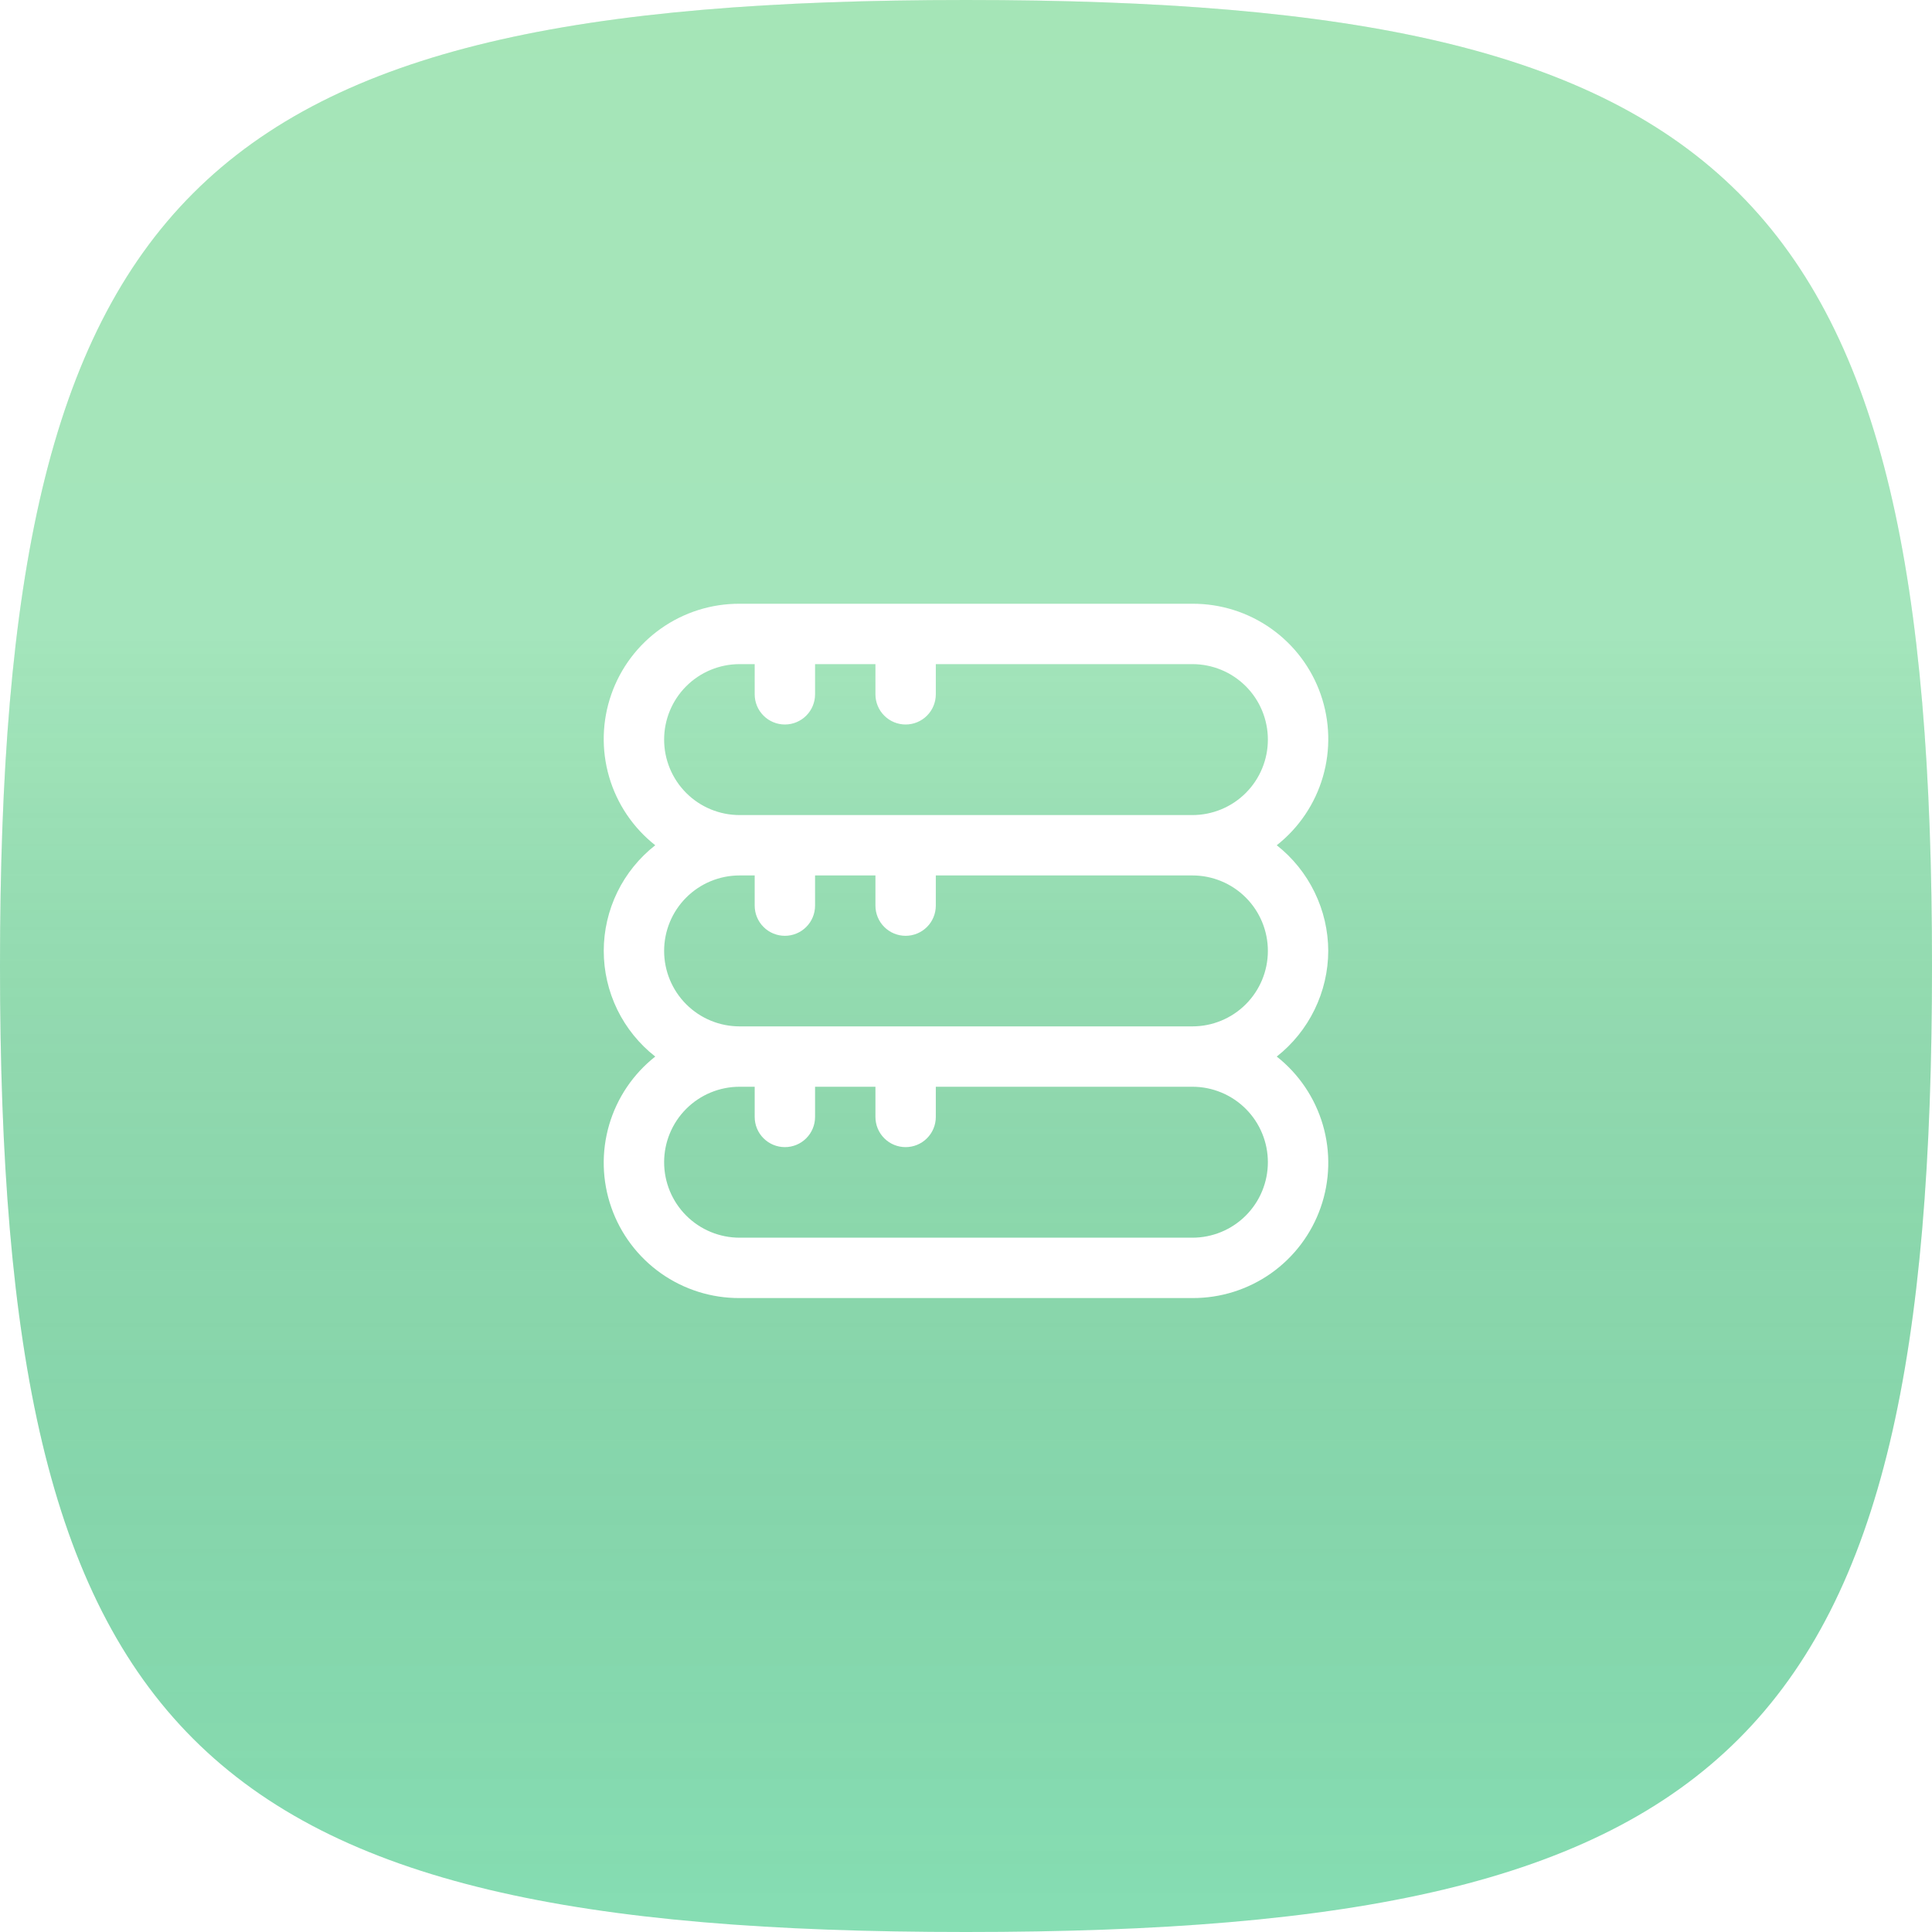 <svg width="64" height="64" viewBox="0 0 64 64" fill="none" xmlns="http://www.w3.org/2000/svg">
<g filter="url(#filter0_ii)">
<path fill-rule="evenodd" clip-rule="evenodd" d="M32 0C6.4 0 0 6.4 0 32C0 57.6 6.4 64 32 64C57.6 64 64 57.6 64 32C64 6.4 57.6 0 32 0Z" fill="url(#paint0_linear)"/>
<path fill-rule="evenodd" clip-rule="evenodd" d="M32 0C6.4 0 0 6.4 0 32C0 57.6 6.4 64 32 64C57.6 64 64 57.6 64 32C64 6.4 57.6 0 32 0Z" fill="url(#paint1_linear)" fill-opacity="0.2" style="mix-blend-mode:soft-light"/>
</g>
<path d="M44 31.5C43.998 30.826 43.843 30.161 43.547 29.555C43.252 28.949 42.824 28.417 42.294 28C43.027 27.422 43.561 26.631 43.822 25.735C44.083 24.839 44.058 23.884 43.75 23.003C43.443 22.123 42.868 21.36 42.106 20.822C41.344 20.283 40.433 19.996 39.5 20H24.5C23.567 19.996 22.656 20.283 21.894 20.822C21.132 21.36 20.557 22.123 20.25 23.003C19.942 23.884 19.917 24.839 20.178 25.735C20.439 26.631 20.973 27.422 21.706 28C21.175 28.416 20.745 28.947 20.449 29.553C20.154 30.16 20 30.825 20 31.5C20 32.175 20.154 32.84 20.449 33.447C20.745 34.053 21.175 34.584 21.706 35C20.973 35.578 20.439 36.37 20.178 37.265C19.917 38.161 19.942 39.116 20.25 39.997C20.557 40.877 21.132 41.64 21.894 42.179C22.656 42.717 23.567 43.004 24.5 43H39.5C40.433 43.004 41.344 42.717 42.106 42.179C42.868 41.64 43.443 40.877 43.75 39.997C44.058 39.116 44.083 38.161 43.822 37.265C43.561 36.37 43.027 35.578 42.294 35C42.824 34.583 43.252 34.051 43.547 33.445C43.843 32.839 43.998 32.174 44 31.5ZM22 24.5C22 23.837 22.263 23.201 22.732 22.732C23.201 22.263 23.837 22 24.5 22H25V23C25 23.265 25.105 23.52 25.293 23.707C25.48 23.895 25.735 24 26 24C26.265 24 26.52 23.895 26.707 23.707C26.895 23.52 27 23.265 27 23V22H29V23C29 23.265 29.105 23.52 29.293 23.707C29.48 23.895 29.735 24 30 24C30.265 24 30.52 23.895 30.707 23.707C30.895 23.52 31 23.265 31 23V22H39.5C40.163 22 40.799 22.263 41.268 22.732C41.737 23.201 42 23.837 42 24.5C42 25.163 41.737 25.799 41.268 26.268C40.799 26.737 40.163 27 39.5 27H24.5C23.837 27 23.201 26.737 22.732 26.268C22.263 25.799 22 25.163 22 24.5ZM42 38.5C42 39.163 41.737 39.799 41.268 40.268C40.799 40.737 40.163 41 39.5 41H24.5C23.837 41 23.201 40.737 22.732 40.268C22.263 39.799 22 39.163 22 38.5C22 37.837 22.263 37.201 22.732 36.732C23.201 36.263 23.837 36 24.5 36H25V37C25 37.265 25.105 37.52 25.293 37.707C25.48 37.895 25.735 38 26 38C26.265 38 26.52 37.895 26.707 37.707C26.895 37.52 27 37.265 27 37V36H29V37C29 37.265 29.105 37.52 29.293 37.707C29.48 37.895 29.735 38 30 38C30.265 38 30.52 37.895 30.707 37.707C30.895 37.52 31 37.265 31 37V36H39.5C40.163 36 40.799 36.263 41.268 36.732C41.737 37.201 42 37.837 42 38.5ZM24.5 34C23.837 34 23.201 33.737 22.732 33.268C22.263 32.799 22 32.163 22 31.5C22 30.837 22.263 30.201 22.732 29.732C23.201 29.263 23.837 29 24.5 29H25V30C25 30.265 25.105 30.52 25.293 30.707C25.48 30.895 25.735 31 26 31C26.265 31 26.52 30.895 26.707 30.707C26.895 30.52 27 30.265 27 30V29H29V30C29 30.265 29.105 30.52 29.293 30.707C29.48 30.895 29.735 31 30 31C30.265 31 30.52 30.895 30.707 30.707C30.895 30.52 31 30.265 31 30V29H39.5C40.163 29 40.799 29.263 41.268 29.732C41.737 30.201 42 30.837 42 31.5C42 32.163 41.737 32.799 41.268 33.268C40.799 33.737 40.163 34 39.5 34H24.5Z" fill="white"/>
<defs>
<filter id="filter0_ii" x="-2.035" y="-2.035" width="68.07" height="68.07" filterUnits="userSpaceOnUse" color-interpolation-filters="sRGB">
<feFlood flood-opacity="0" result="BackgroundImageFix"/>
<feBlend mode="normal" in="SourceGraphic" in2="BackgroundImageFix" result="shape"/>
<feColorMatrix in="SourceAlpha" type="matrix" values="0 0 0 0 0 0 0 0 0 0 0 0 0 0 0 0 0 0 127 0" result="hardAlpha"/>
<feOffset dx="2.035" dy="2.035"/>
<feGaussianBlur stdDeviation="1.017"/>
<feComposite in2="hardAlpha" operator="arithmetic" k2="-1" k3="1"/>
<feColorMatrix type="matrix" values="0 0 0 0 1 0 0 0 0 1 0 0 0 0 1 0 0 0 0.2 0"/>
<feBlend mode="normal" in2="shape" result="effect1_innerShadow"/>
<feColorMatrix in="SourceAlpha" type="matrix" values="0 0 0 0 0 0 0 0 0 0 0 0 0 0 0 0 0 0 127 0" result="hardAlpha"/>
<feOffset dx="-2.035" dy="-2.035"/>
<feGaussianBlur stdDeviation="1.017"/>
<feComposite in2="hardAlpha" operator="arithmetic" k2="-1" k3="1"/>
<feColorMatrix type="matrix" values="0 0 0 0 0 0 0 0 0 0 0 0 0 0 0 0 0 0 0.05 0"/>
<feBlend mode="normal" in2="effect1_innerShadow" result="effect2_innerShadow"/>
</filter>
<linearGradient id="paint0_linear" x1="32" y1="0" x2="32" y2="64" gradientUnits="userSpaceOnUse">
<stop stop-color="#8FDEA5"/>
<stop offset="1" stop-color="#89E2B7"/>
</linearGradient>
<linearGradient id="paint1_linear" x1="32" y1="0" x2="32" y2="64" gradientUnits="userSpaceOnUse">
<stop offset="0.328" stop-color="white"/>
<stop offset="1" stop-opacity="0.1"/>
</linearGradient>
</defs>
</svg>

